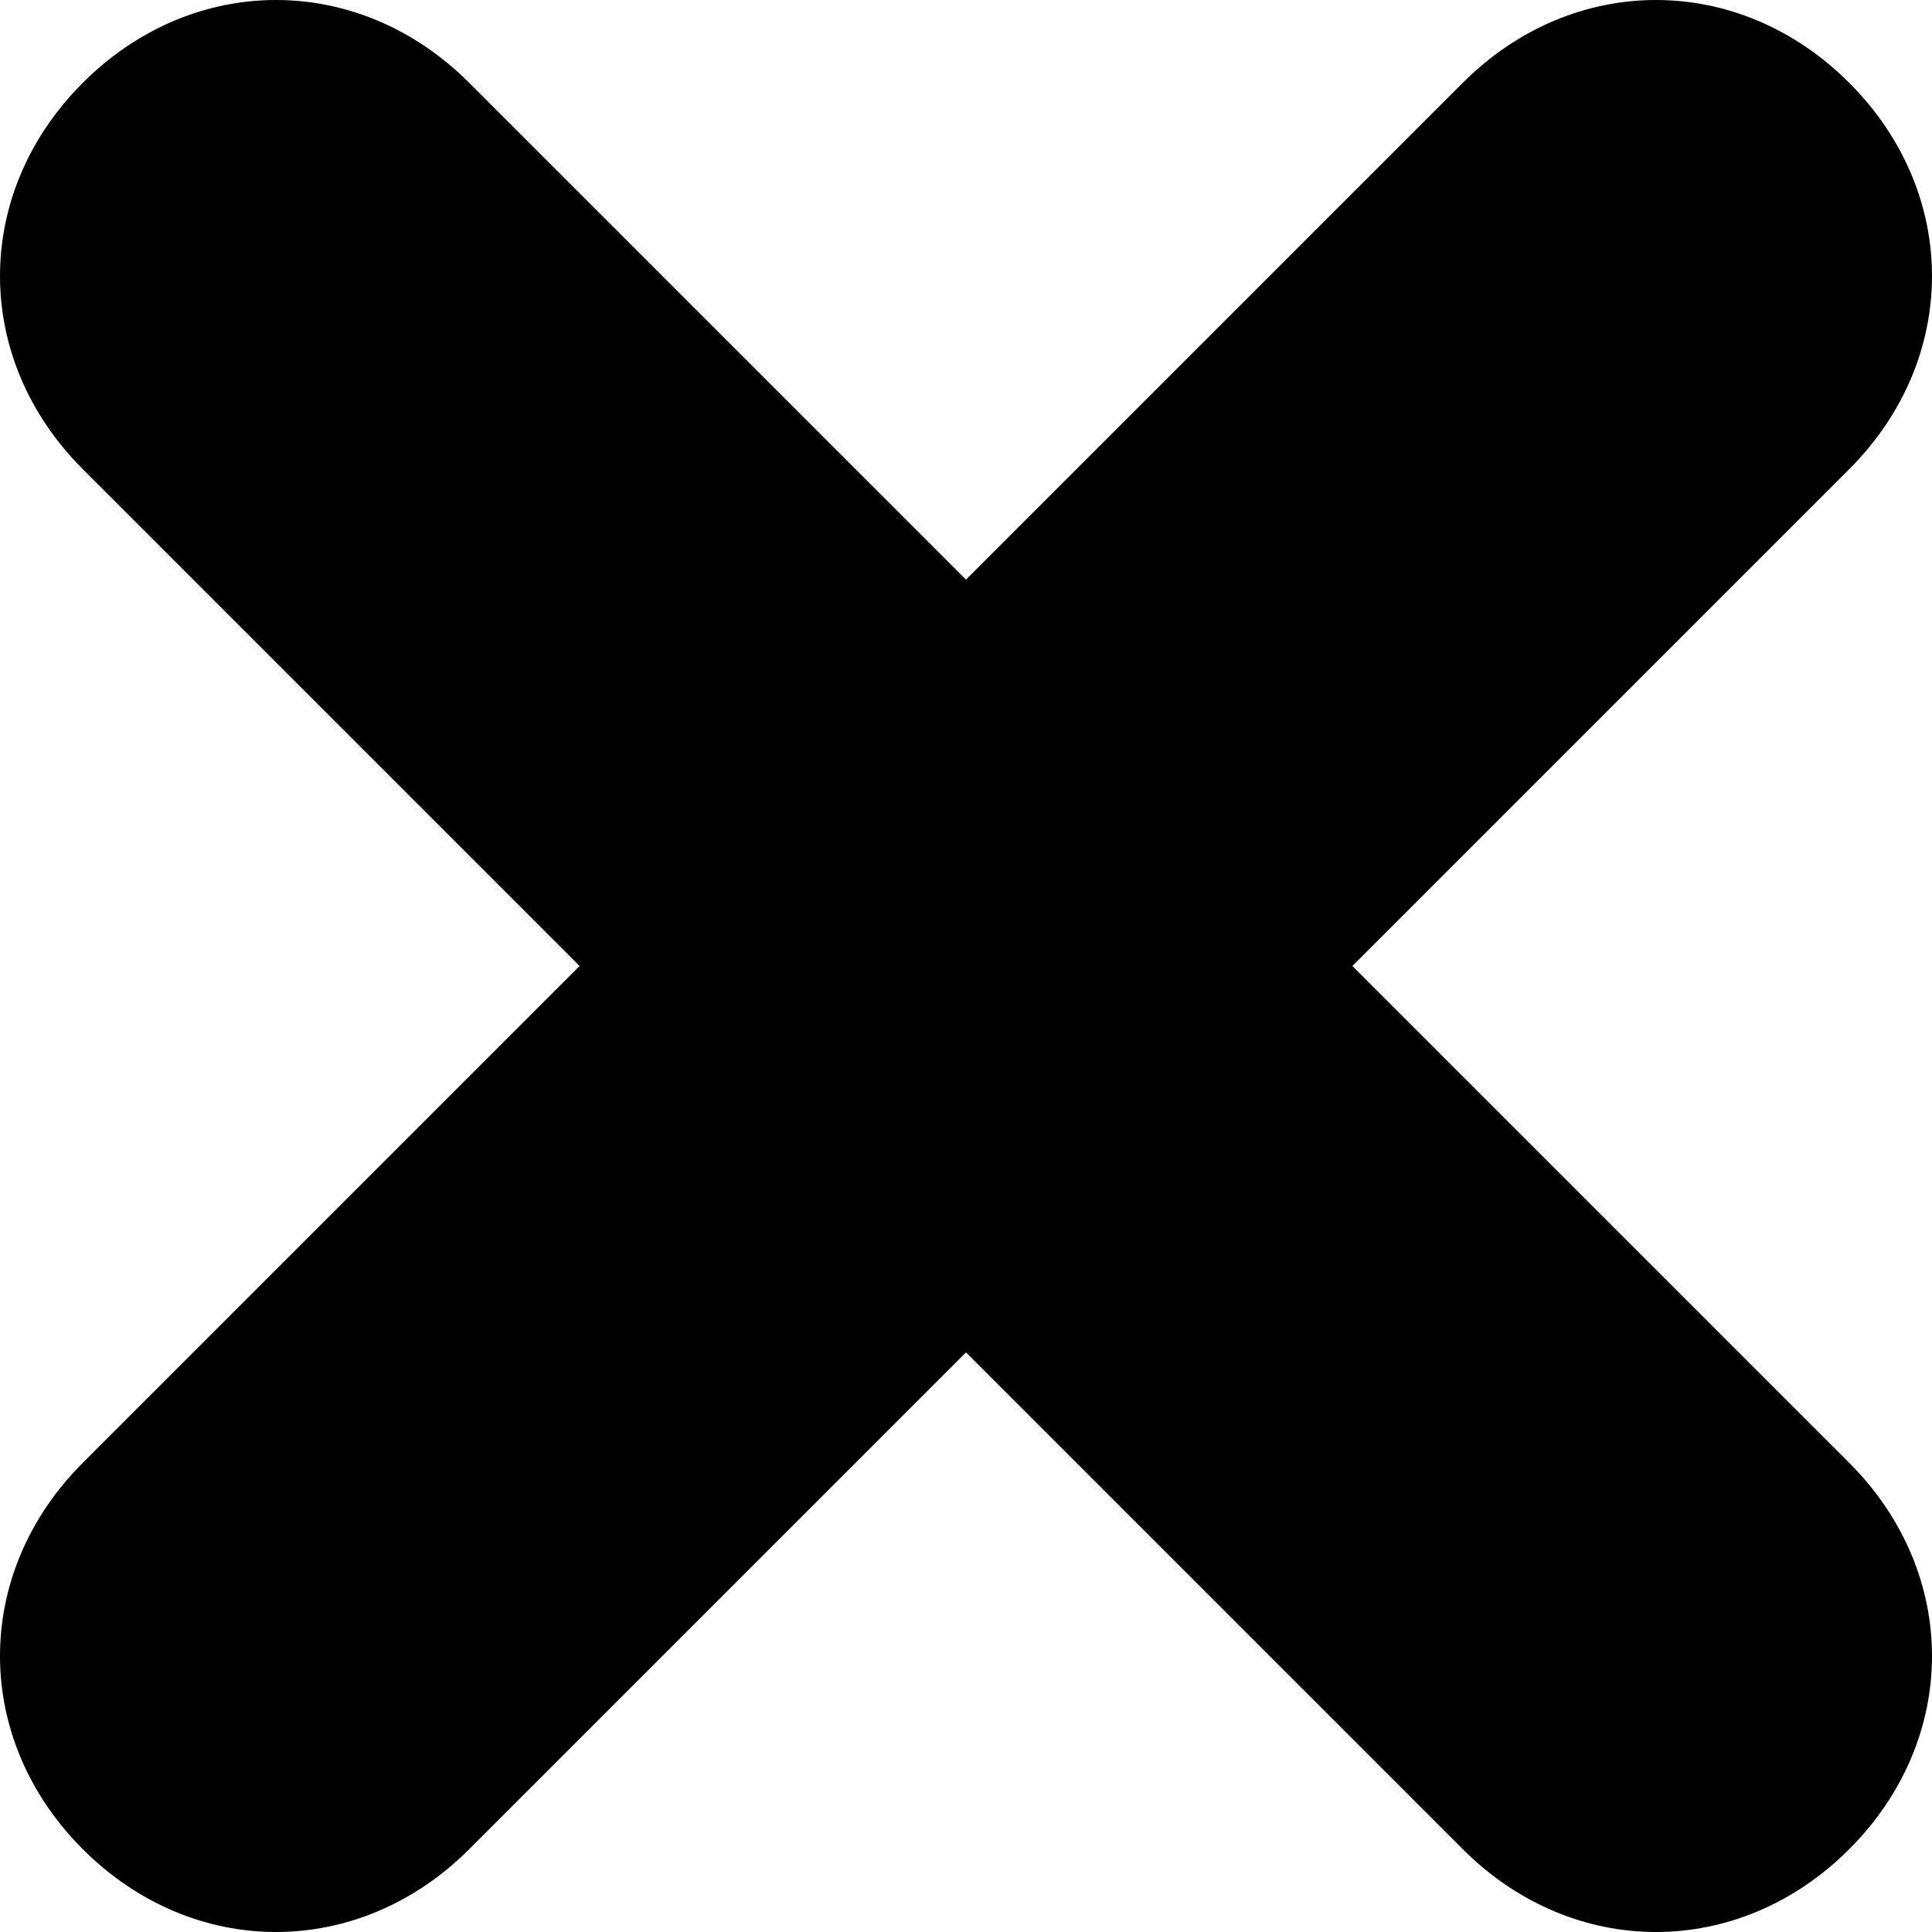 <?xml version="1.0" encoding="utf-8"?>
<!-- Generator: Adobe Illustrator 27.0.1, SVG Export Plug-In . SVG Version: 6.00 Build 0)  -->
<svg version="1.1" id="Livello_1" xmlns="http://www.w3.org/2000/svg" xmlns:xlink="http://www.w3.org/1999/xlink" x="0px" y="0px"
	 viewBox="0 0 14 14" style="enable-background:new 0 0 14 14;" xml:space="preserve">
<g id="info">
</g>
<g id="icons">
	<path id="exit" d="M9.8,7l3.6-3.6c0.8-0.8,0.8-2,0-2.8s-2-0.8-2.8,0L7,4.2L3.4,0.6c-0.8-0.8-2-0.8-2.8,0s-0.8,2,0,2.8L4.2,7
		l-3.6,3.6c-0.8,0.8-0.8,2,0,2.8C1,13.8,1.5,14,2,14s1-0.2,1.4-0.6L7,9.8l3.6,3.6C11,13.8,11.5,14,12,14s1-0.2,1.4-0.6
		c0.8-0.8,0.8-2,0-2.8L9.8,7z"/>
</g>
</svg>
